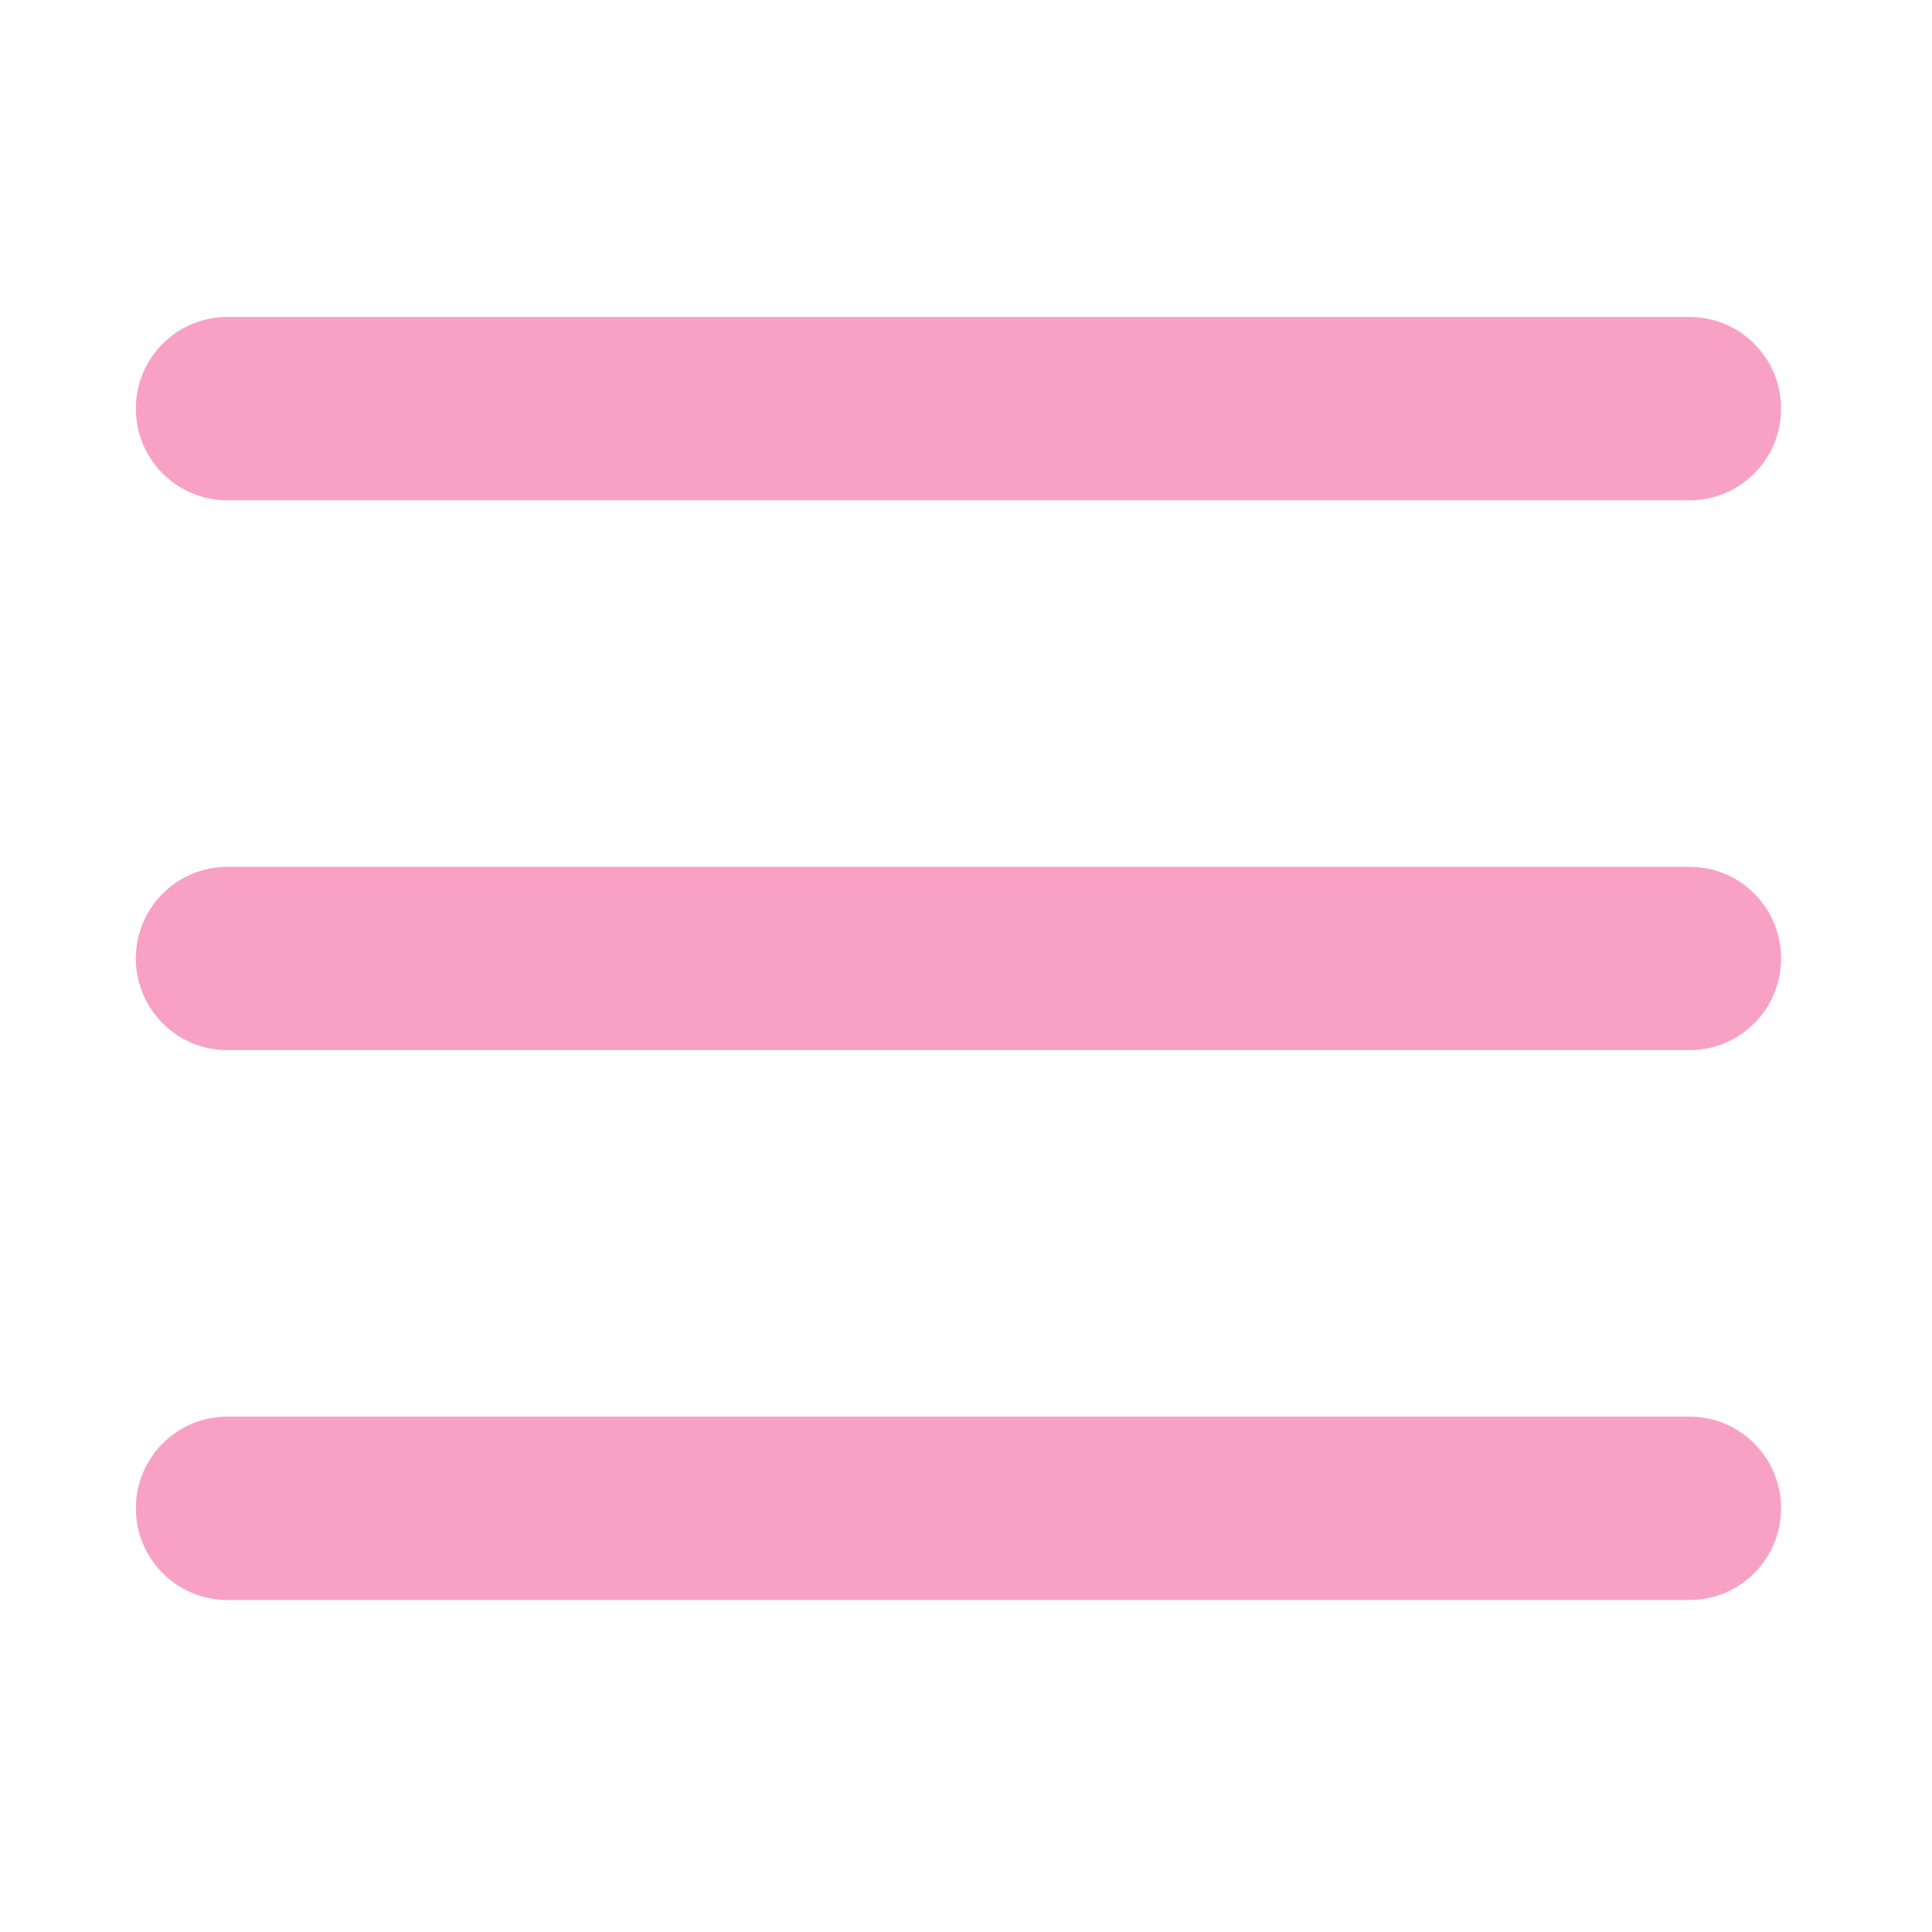 <svg width="32" height="32" viewBox="0 0 32 32" fill="none" xmlns="http://www.w3.org/2000/svg">
<g id="Menu">
<path id="Vector (Stroke)" fill-rule="evenodd" clip-rule="evenodd" d="M2.25 6.768C2.25 5.93 2.928 5.25 3.764 5.25H27.986C28.822 5.25 29.5 5.93 29.5 6.768C29.5 7.606 28.822 8.286 27.986 8.286H3.764C2.928 8.286 2.25 7.606 2.25 6.768ZM2.25 15.875C2.25 15.037 2.928 14.357 3.764 14.357H27.986C28.822 14.357 29.5 15.037 29.5 15.875C29.5 16.713 28.822 17.393 27.986 17.393H3.764C2.928 17.393 2.25 16.713 2.25 15.875ZM2.25 24.982C2.25 24.144 2.928 23.464 3.764 23.464H27.986C28.822 23.464 29.5 24.144 29.5 24.982C29.5 25.82 28.822 26.5 27.986 26.5H3.764C2.928 26.5 2.25 25.82 2.25 24.982Z" fill="#F8A1C4"/>
</g>
</svg>
